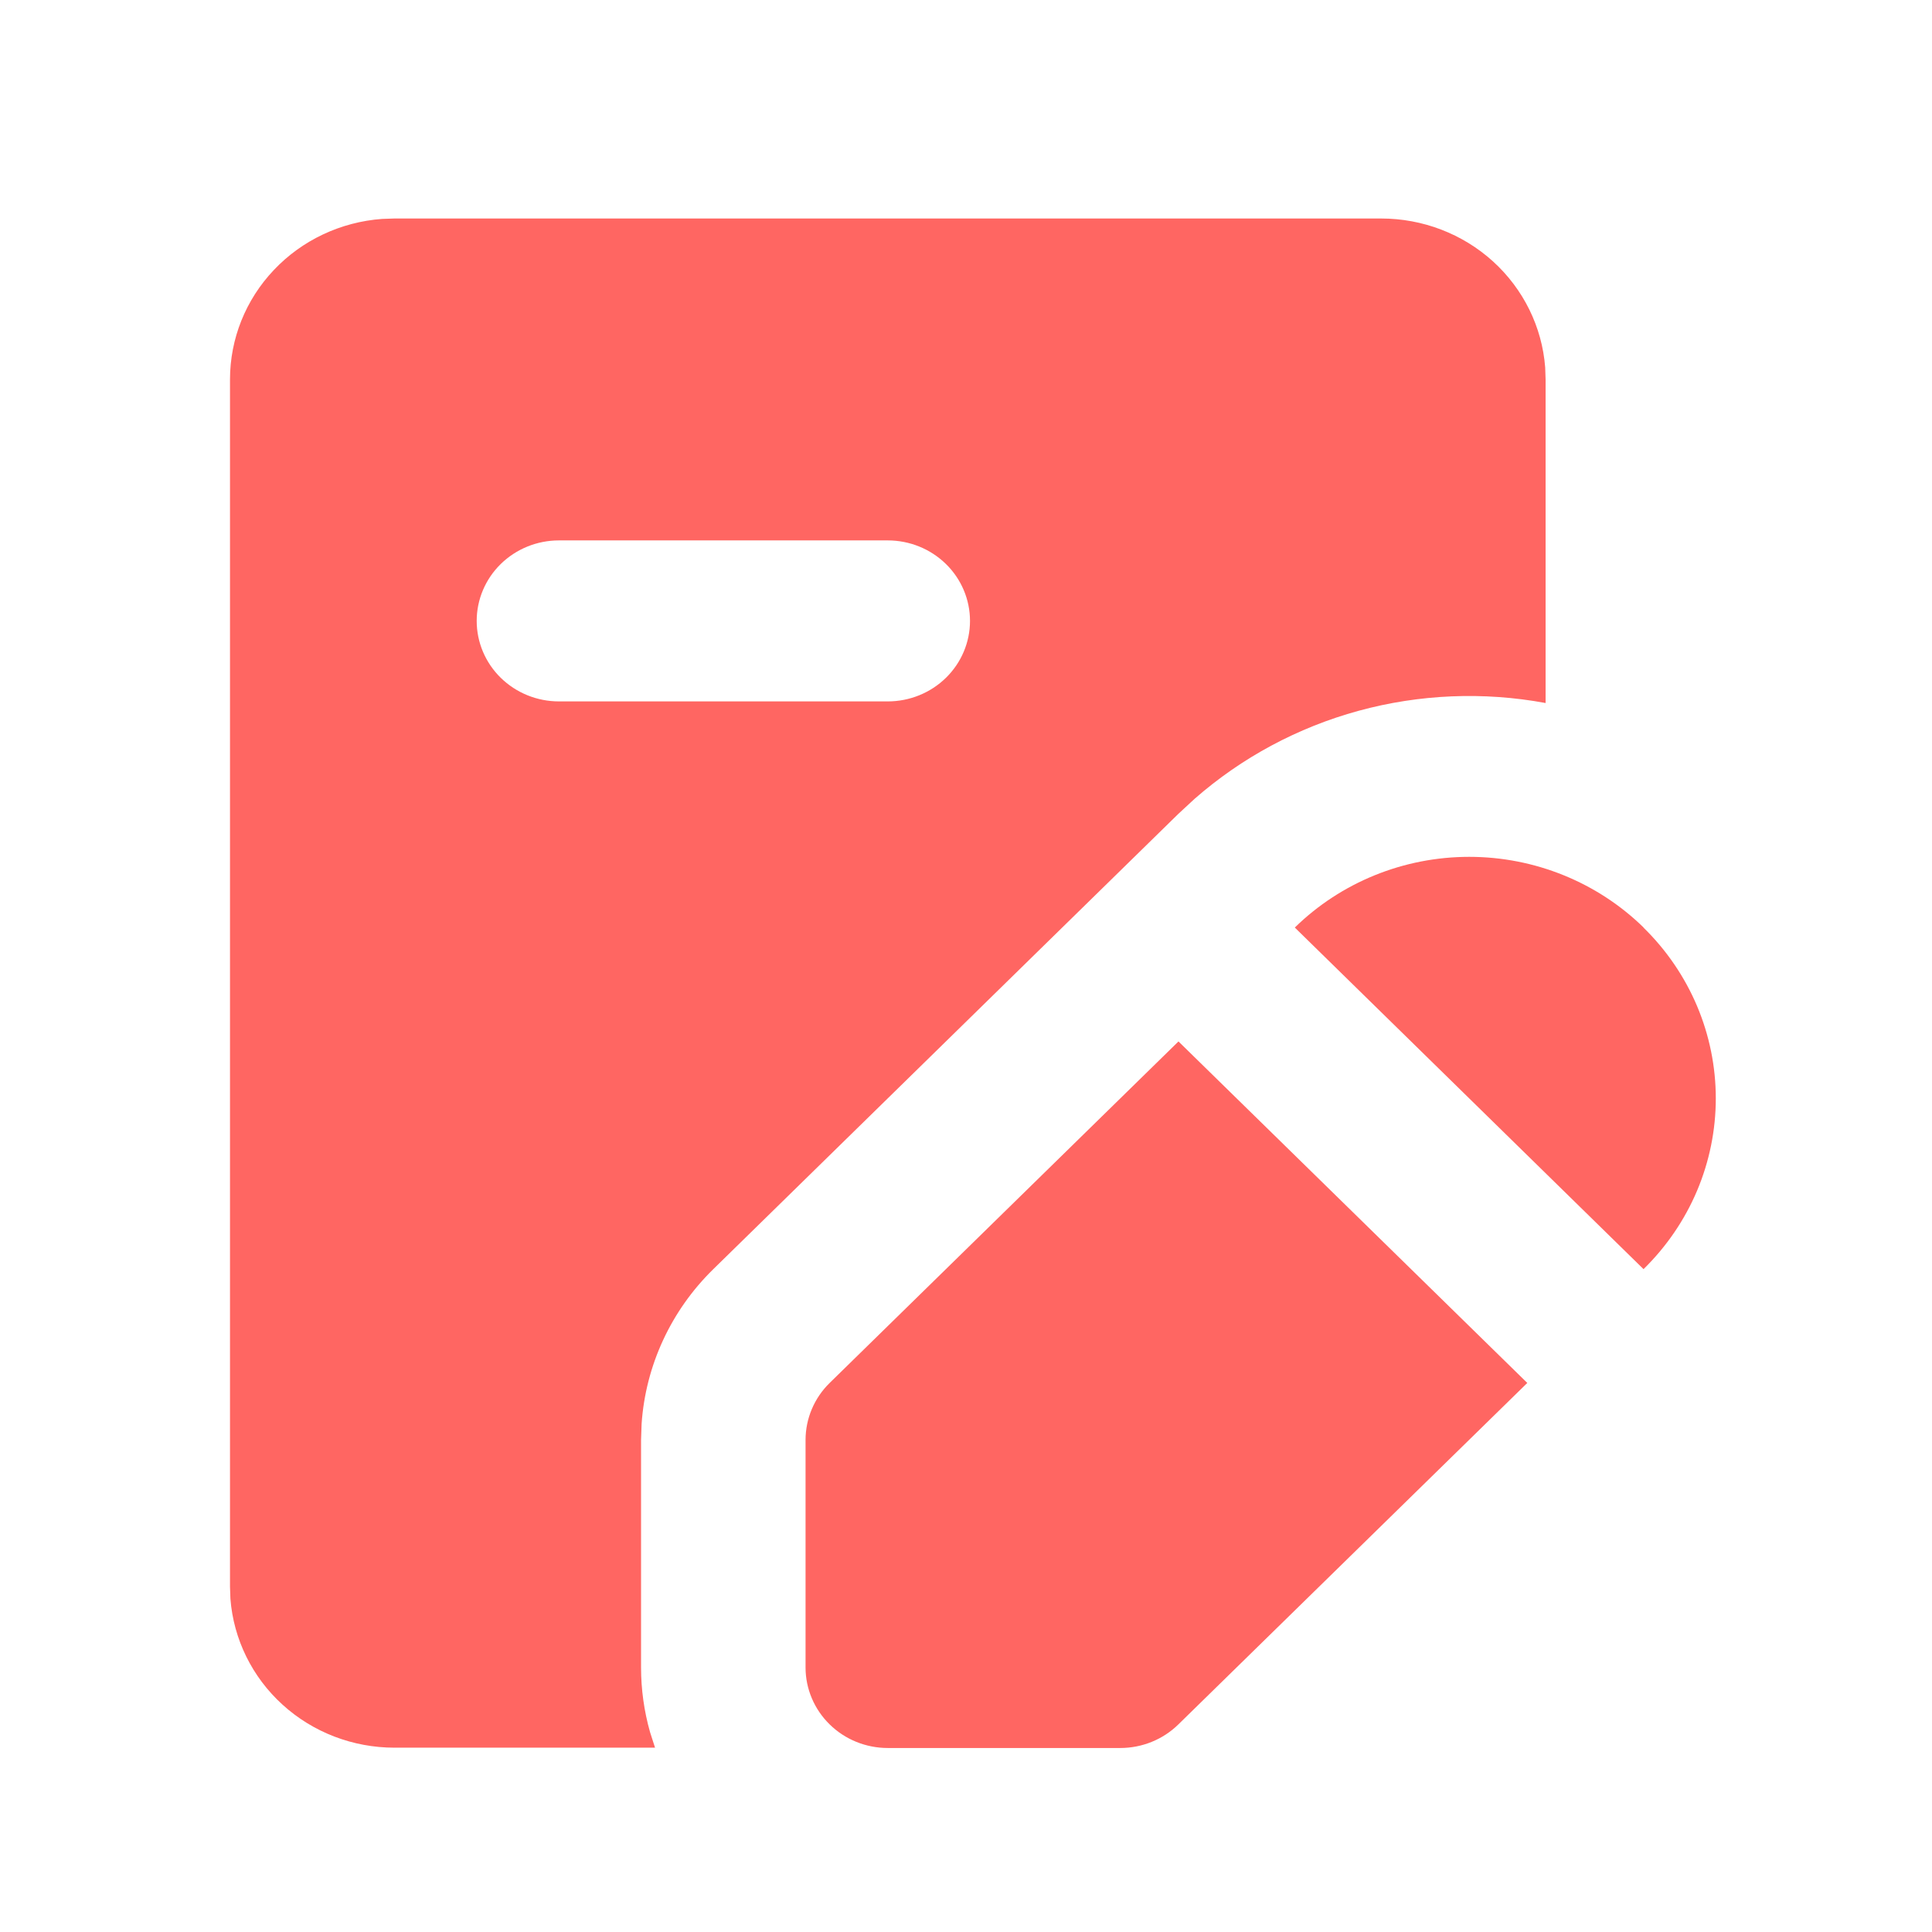 <svg width="42" height="42" viewBox="0 0 42 42" fill="none" xmlns="http://www.w3.org/2000/svg">
<path fill-rule="evenodd" clip-rule="evenodd" d="M25.619 22.64L33.202 30.064L25.617 37.487C25.282 37.816 24.827 38 24.353 38H19.3C18.826 38 18.371 37.816 18.036 37.487C17.701 37.159 17.512 36.714 17.512 36.25V31.301C17.513 30.837 17.701 30.392 18.036 30.064L25.619 22.64ZM30.025 4.75C30.927 4.75 31.796 5.083 32.457 5.683C33.118 6.284 33.523 7.106 33.591 7.987L33.6 8.249V15.283C32.25 15.033 30.858 15.091 29.535 15.452C28.211 15.814 26.99 16.47 25.967 17.368L25.617 17.692L15.507 27.59C14.588 28.489 14.034 29.685 13.948 30.954L13.936 31.301V36.25C13.936 36.726 14.002 37.199 14.132 37.657L14.24 37.993H8.575C7.673 37.993 6.804 37.66 6.143 37.059C5.482 36.459 5.077 35.636 5.009 34.756L5 34.494V8.249C5 7.366 5.34 6.516 5.954 5.869C6.567 5.221 7.407 4.825 8.307 4.759L8.575 4.75H30.025ZM35.729 20.166C36.227 20.653 36.622 21.232 36.892 21.869C37.161 22.506 37.3 23.189 37.3 23.878C37.3 24.567 37.161 25.25 36.892 25.887C36.622 26.524 36.227 27.102 35.729 27.59L28.148 20.164C29.154 19.18 30.517 18.627 31.939 18.627C33.361 18.627 34.725 19.18 35.731 20.164L35.729 20.166ZM19.3 11.748H12.15C11.676 11.748 11.221 11.933 10.886 12.261C10.551 12.589 10.363 13.034 10.363 13.498C10.363 13.962 10.551 14.407 10.886 14.735C11.221 15.063 11.676 15.248 12.15 15.248H19.3C19.774 15.248 20.229 15.063 20.564 14.735C20.899 14.407 21.087 13.962 21.087 13.498C21.087 13.034 20.899 12.589 20.564 12.261C20.229 11.933 19.774 11.748 19.3 11.748Z" fill="#FF6662"/>
</svg>
